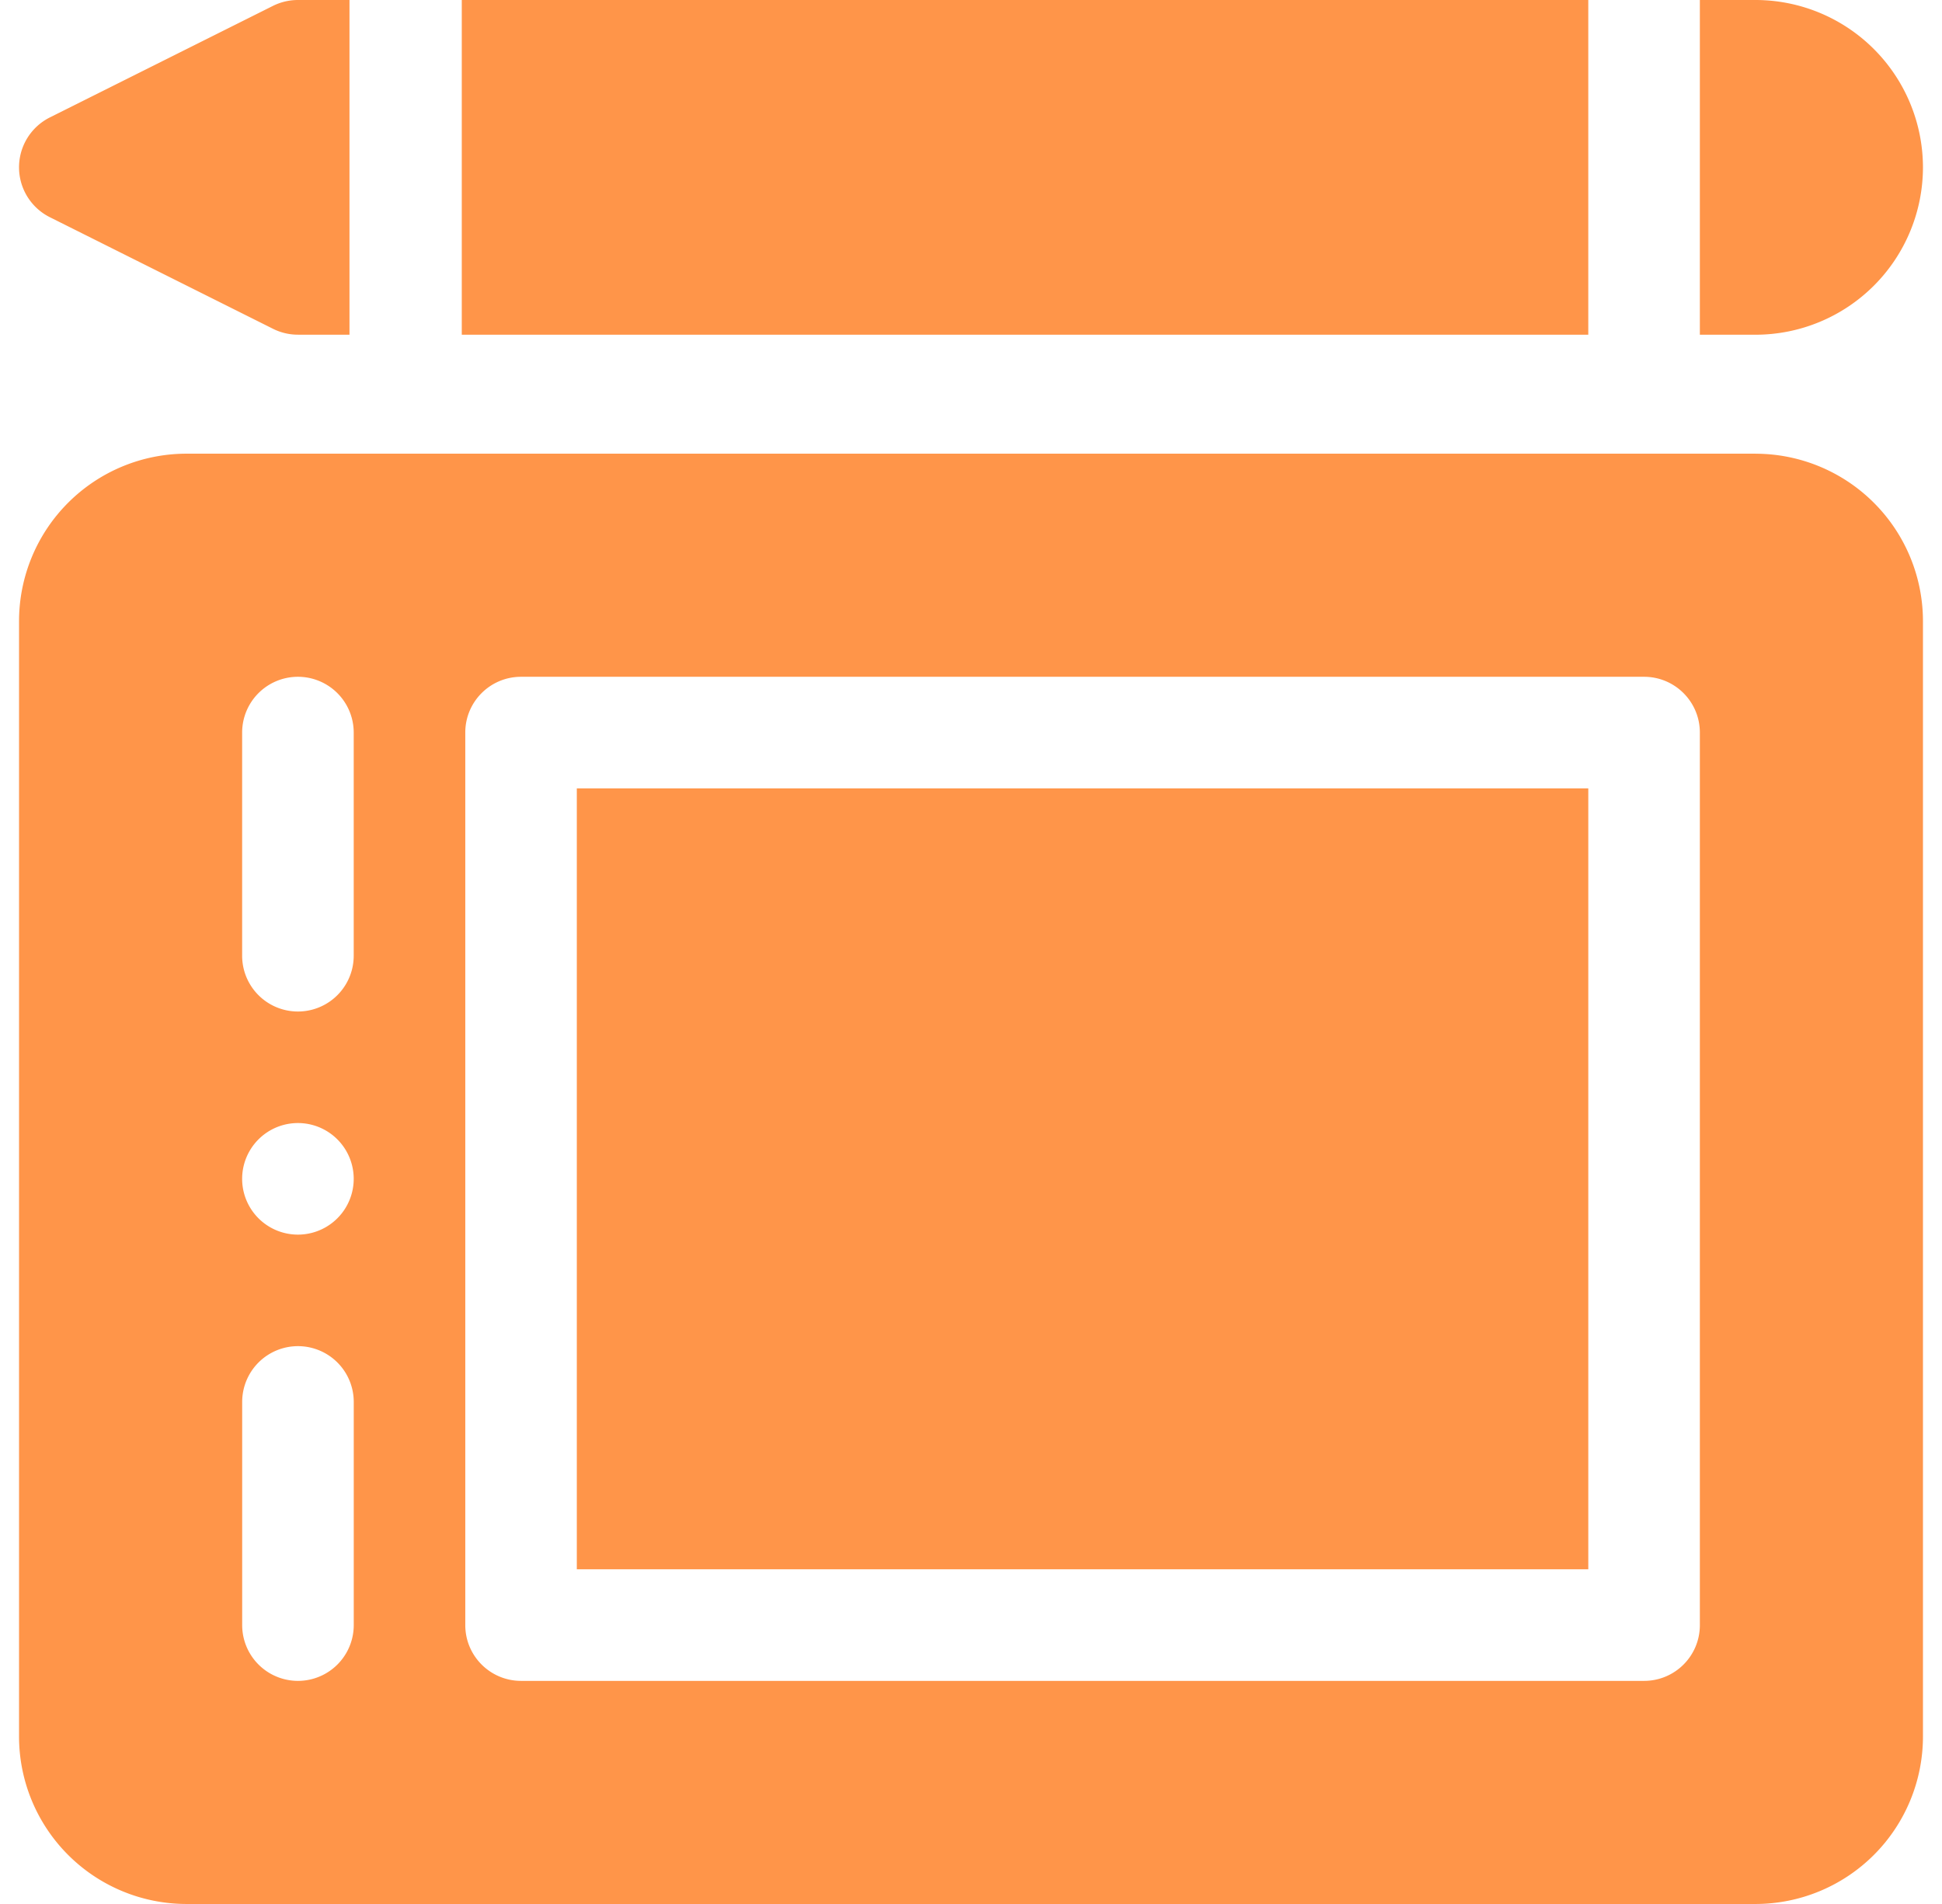 <svg xmlns="http://www.w3.org/2000/svg" width="51" height="50" fill="none"><g fill="#FF9549" clip-path="url(#a)"><path d="M12.127 0h29.584v8.79H12.127V0zM7.824 0c-.227 0-.452.053-.655.154l-5.86 2.93a1.465 1.465 0 0 0 0 2.62l5.86 2.93c.203.102.428.155.655.155h1.354V0H7.824zm38.281 0h-1.464v8.79h1.465A4.4 4.4 0 0 0 50.5 4.394 4.4 4.4 0 0 0 46.105 0zM15.148 20.703h26.563v20.508H15.148V20.703z"/><path d="M46.105 11.914H4.895A4.4 4.4 0 0 0 .5 16.31v29.296A4.4 4.4 0 0 0 4.895 50h41.21a4.4 4.4 0 0 0 4.395-4.395V16.31a4.4 4.4 0 0 0-4.395-4.395zM9.29 42.676a1.464 1.464 0 1 1-2.93 0v-5.86a1.464 1.464 0 1 1 2.93 0v5.86zM7.824 32.422a1.465 1.465 0 1 1 0-2.93 1.465 1.465 0 0 1 0 2.93zm1.465-7.324a1.464 1.464 0 1 1-2.93 0v-5.86a1.464 1.464 0 1 1 2.93 0v5.86zm35.352 17.578c0 .81-.655 1.465-1.465 1.465H13.684c-.81 0-1.465-.656-1.465-1.465V19.238c0-.81.655-1.465 1.465-1.465h29.492c.81 0 1.465.656 1.465 1.465v23.438z"/></g><defs><clipPath id="a"><path fill="#fff" d="M.451 0h50.098v50H.451z"/></clipPath></defs></svg>